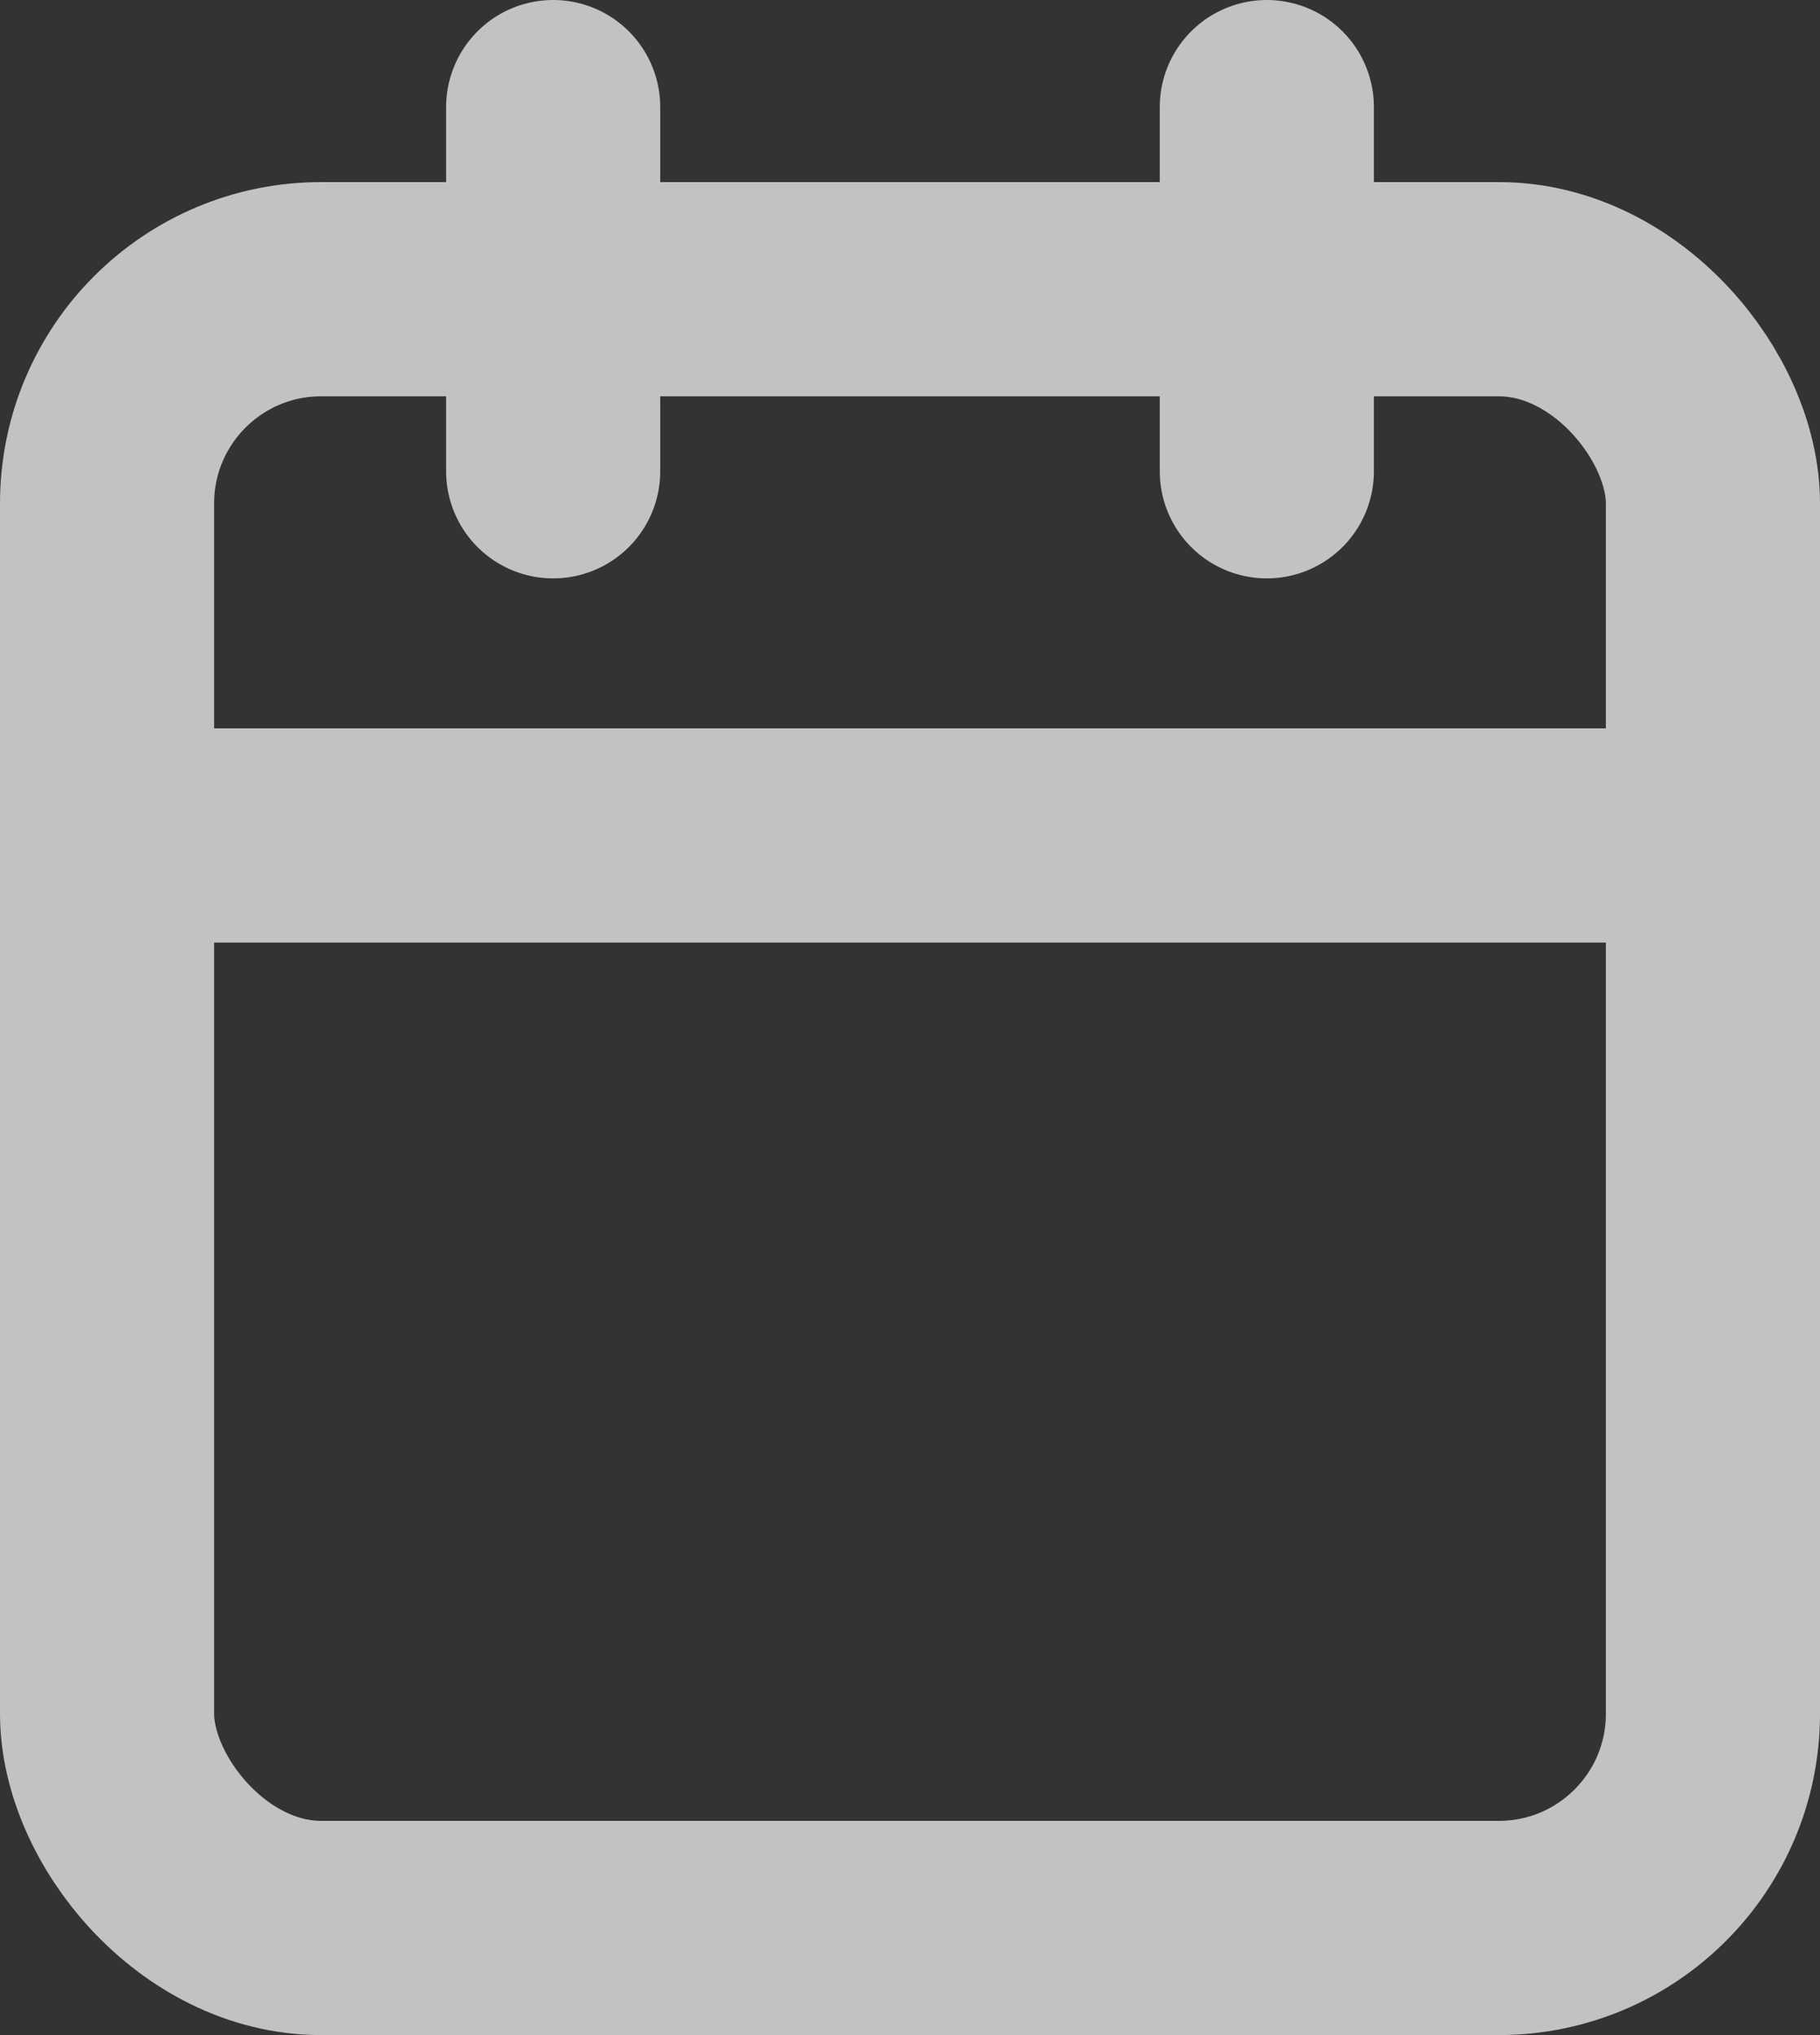 <?xml version="1.0" encoding="UTF-8"?>
<svg width="17px" height="19px" viewBox="0 0 17 19" version="1.1" xmlns="http://www.w3.org/2000/svg" xmlns:xlink="http://www.w3.org/1999/xlink">
    <rect x="0" y="0" width="17" height="19" fill="#333333" stroke="none"/>
    <!-- Generator: Sketch 52.2 (67145) - http://www.bohemiancoding.com/sketch -->
    <title>calendar</title>
    <desc>Created with Sketch.</desc>
    <g id="Page-1" stroke="none" stroke-width="1" fill="none" fill-rule="evenodd" opacity="0.7" stroke-linecap="round" stroke-linejoin="round">
        <g id="Desktop-HD-Copy" transform="translate(-578, -224)" stroke="#FFFFFF" stroke-width="2">
            <g id="calendar" transform="translate(579, 225)">
                <rect id="Rectangle" x="0" y="1.7" width="15" height="15.3" rx="2"></rect>
                <path d="M10.833,0 L10.833,3.4" id="Path"></path>
                <path d="M4.167,0 L4.167,3.4" id="Path"></path>
                <path d="M0,6.8 L15,6.8" id="Path"></path>
            </g>
        </g>
    </g>
</svg>